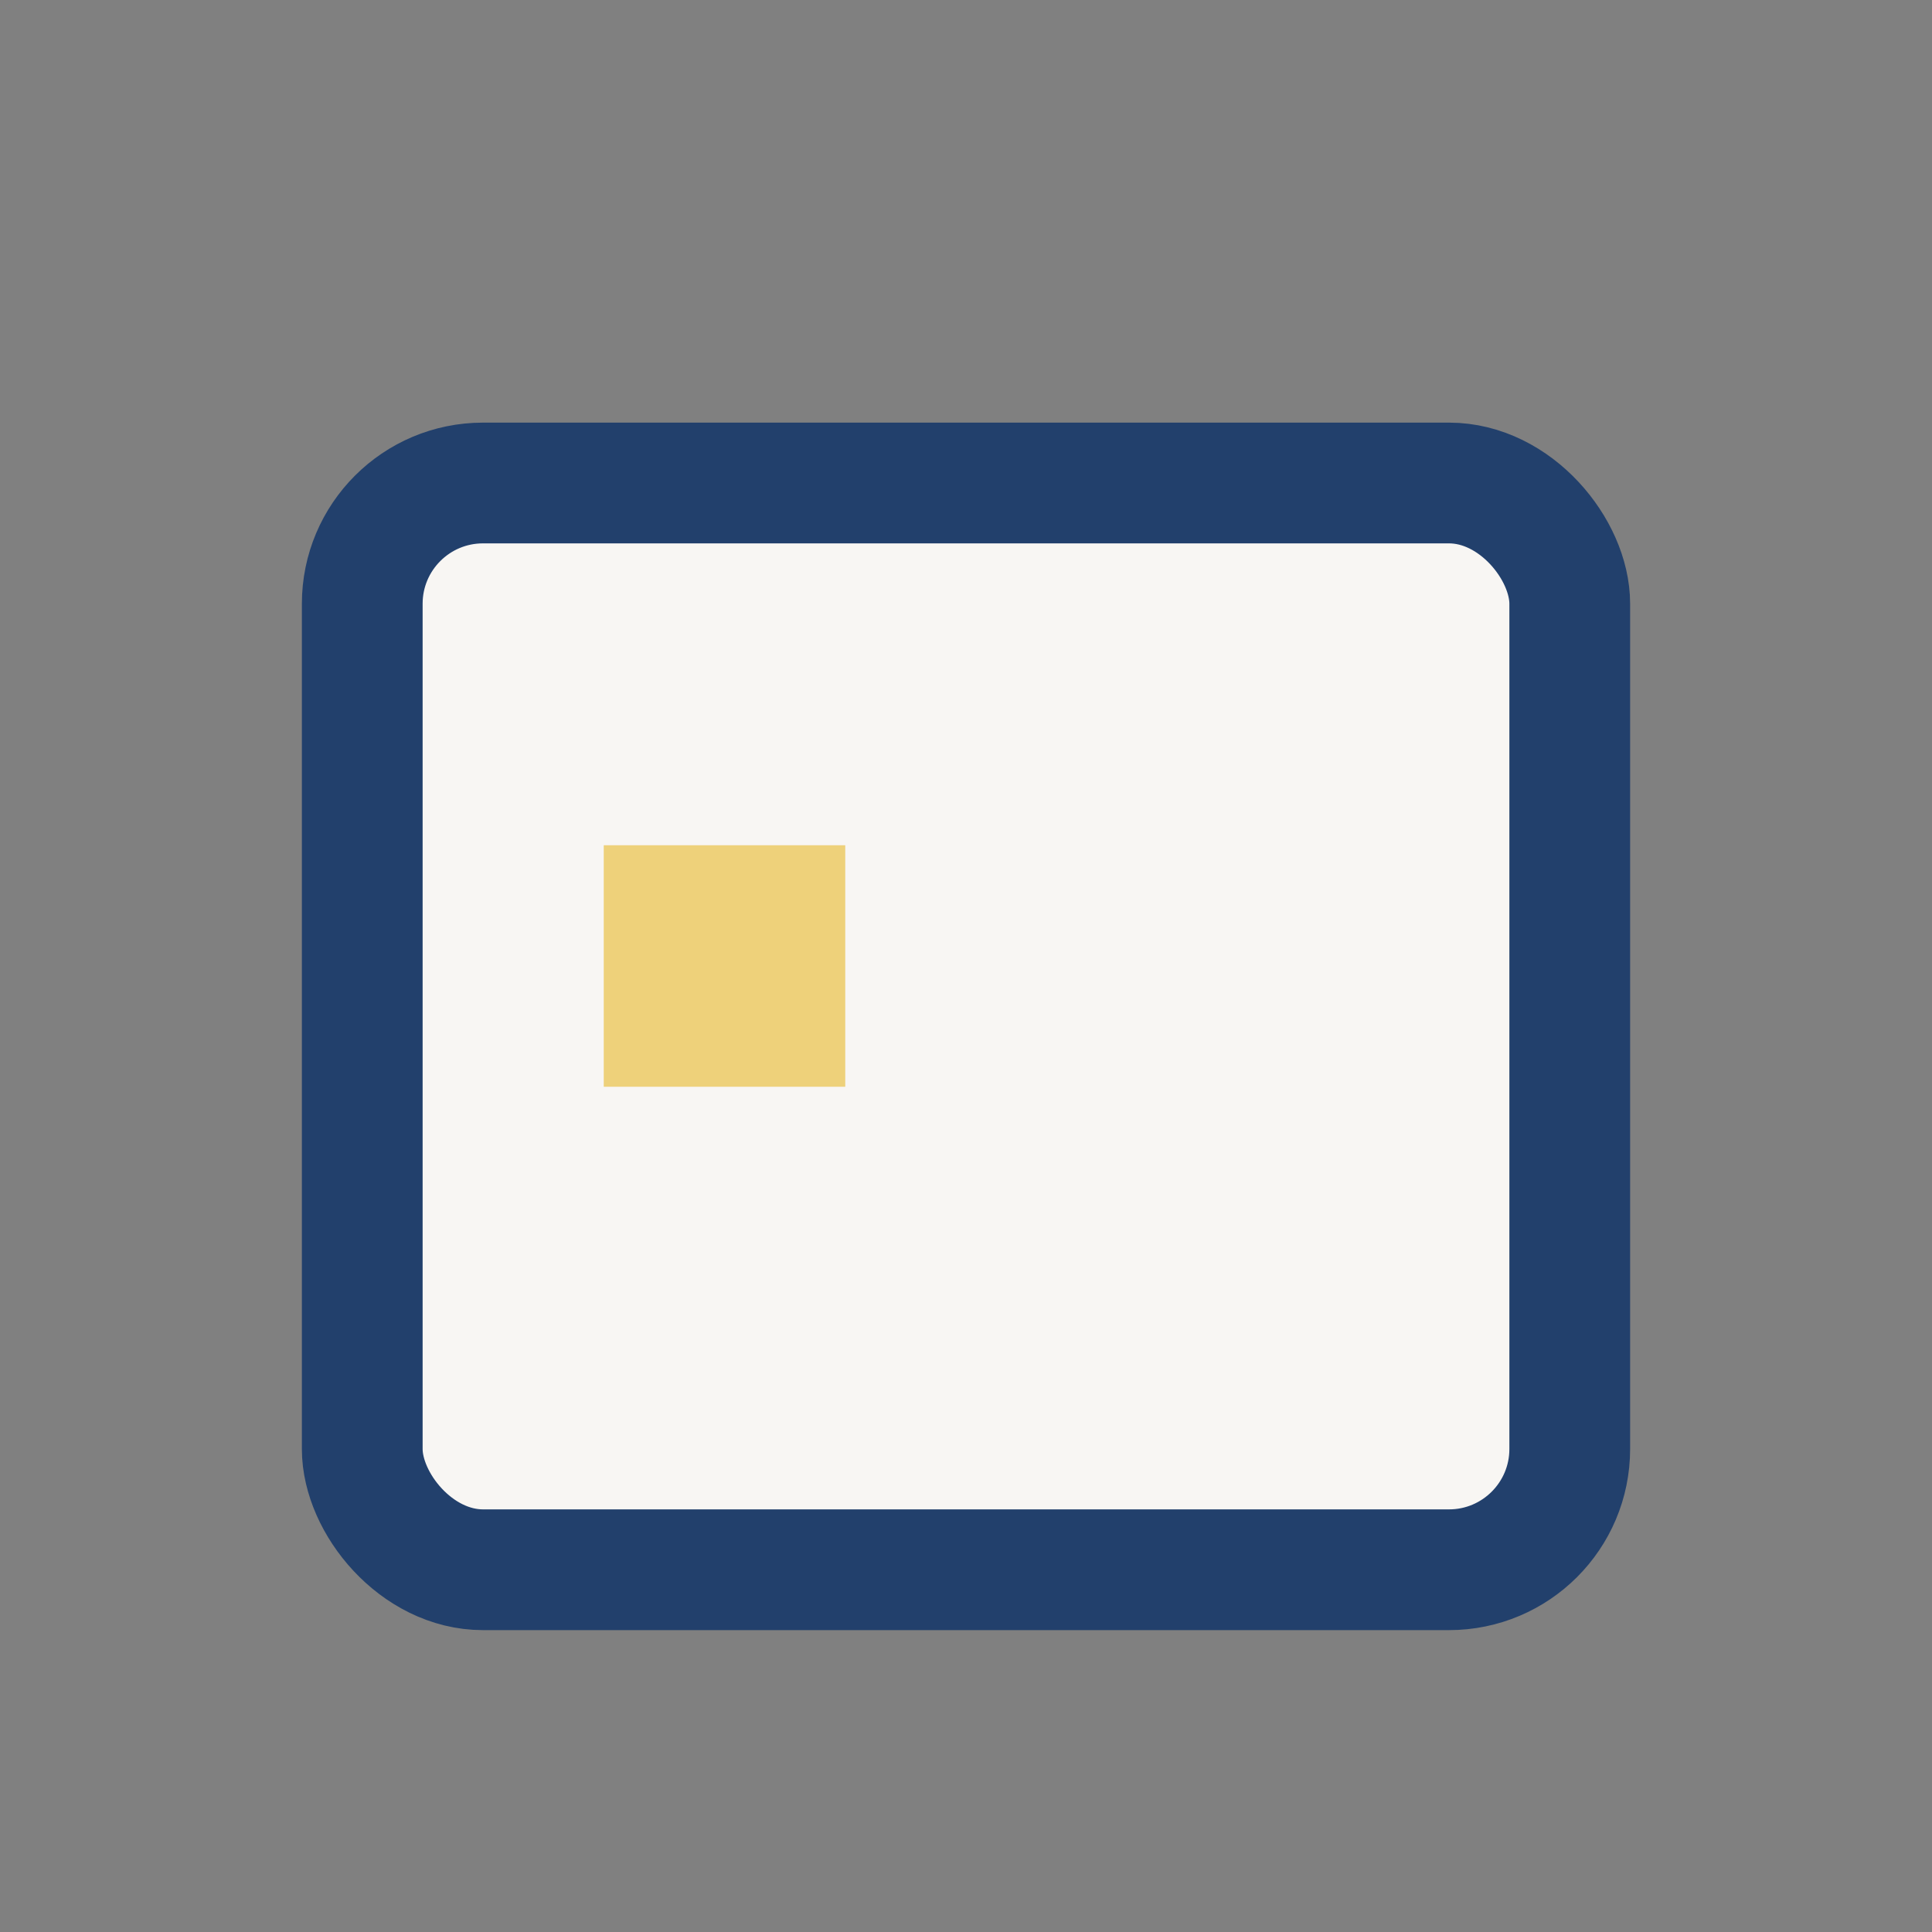 <?xml version="1.0" encoding="UTF-8"?>
<svg xmlns="http://www.w3.org/2000/svg" width="32" height="32" viewBox="0 0 32 32"><rect x="0" y="0" width="32" height="32" fill="#808080" stroke="none"/><rect x="6" y="8" width="20" height="18" rx="2" fill="#F8F6F3" stroke="#22406C" stroke-width="2"/><rect x="10" y="14" width="4" height="4" fill="#EED17A"/></svg>